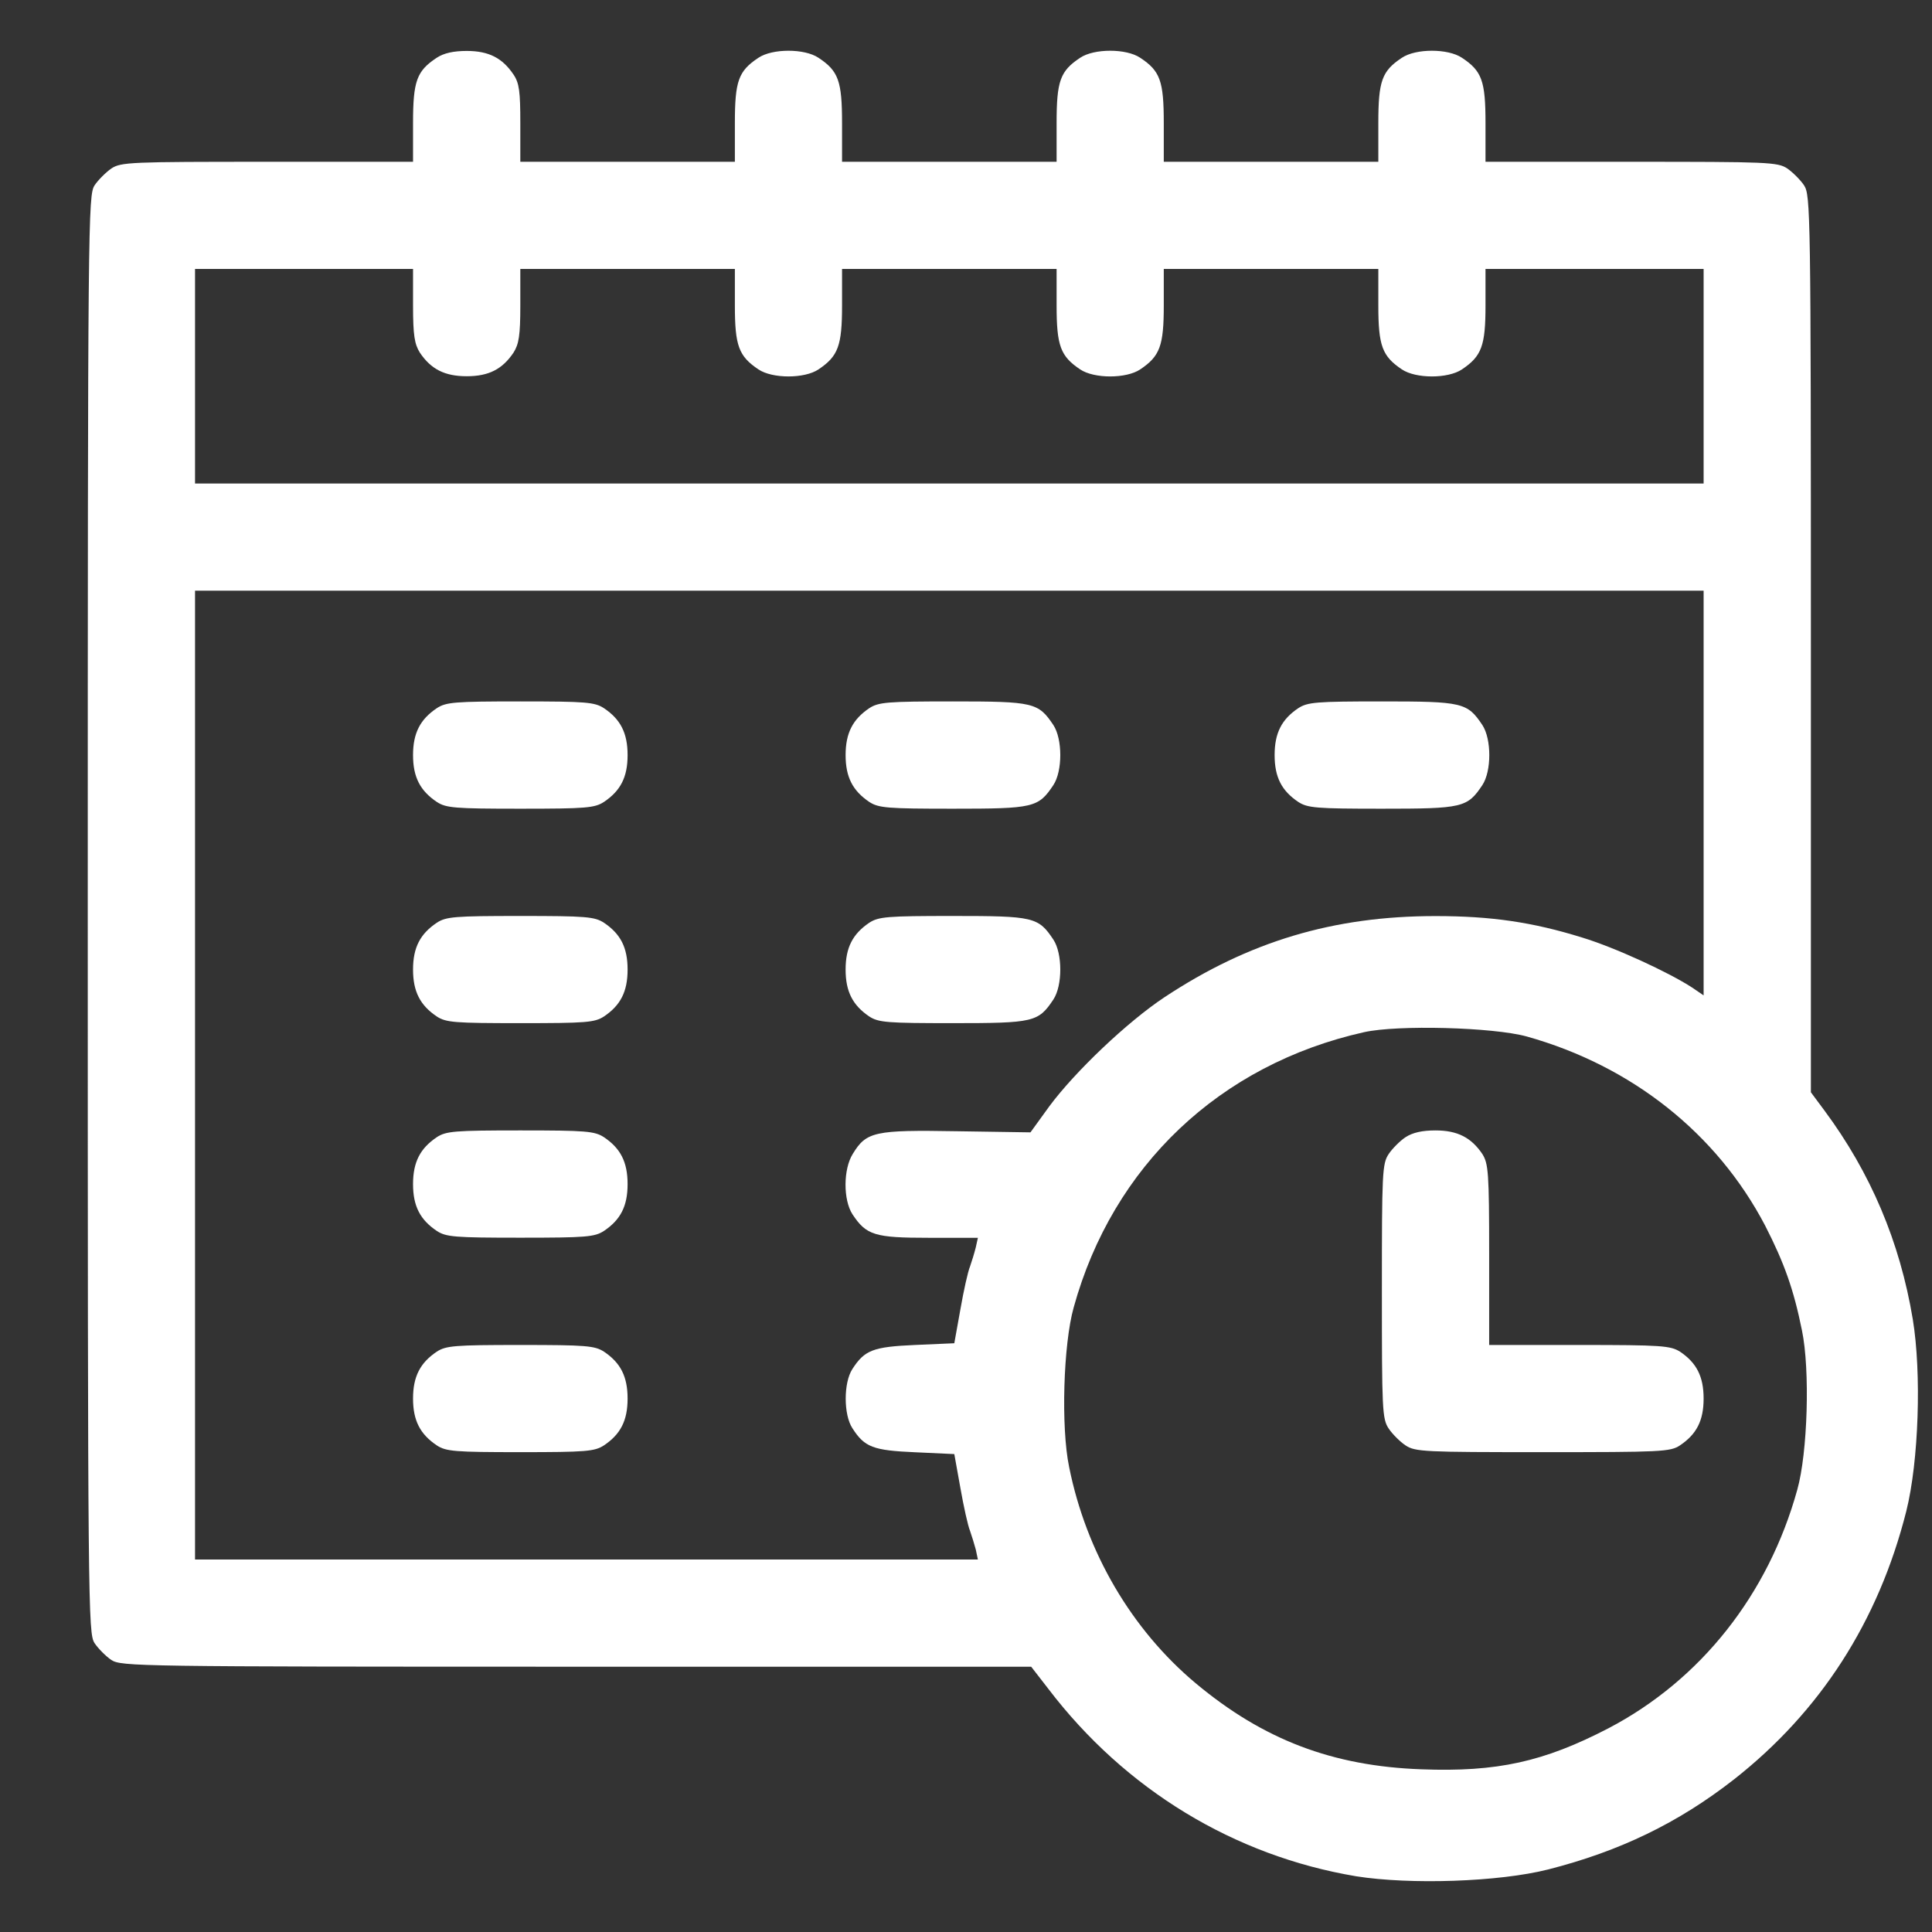 <svg width="19" height="19" viewBox="0 0 19 19" fill="none" xmlns="http://www.w3.org/2000/svg">
<rect x="0" y="0" width="19" height="19" fill="#333333" stroke="none"/>
<g clip-path="url(#clip0_13481_45806)">
<path d="M4.295 0.568C4.098 0.698 4.062 0.796 4.062 1.211V1.591H2.632C1.285 1.591 1.19 1.594 1.095 1.657C1.043 1.693 0.965 1.77 0.93 1.823C0.867 1.921 0.863 2.129 0.863 8.991C0.863 15.854 0.867 16.061 0.93 16.159C0.965 16.212 1.043 16.29 1.095 16.325C1.194 16.388 1.348 16.391 5.669 16.391H10.141L10.31 16.609C11.066 17.601 12.138 18.251 13.337 18.452C13.868 18.536 14.739 18.508 15.225 18.385C15.928 18.206 16.504 17.928 17.053 17.499C17.9 16.834 18.473 15.948 18.747 14.862C18.87 14.373 18.898 13.502 18.811 12.974C18.684 12.211 18.396 11.533 17.942 10.921L17.809 10.742V6.333C17.809 2.072 17.805 1.921 17.742 1.823C17.707 1.77 17.629 1.693 17.577 1.657C17.482 1.594 17.387 1.591 16.044 1.591H14.609V1.211C14.609 0.796 14.574 0.698 14.377 0.568C14.24 0.476 13.924 0.476 13.787 0.568C13.59 0.698 13.555 0.796 13.555 1.211V1.591H12.5H11.445V1.211C11.445 0.796 11.41 0.698 11.213 0.568C11.076 0.476 10.76 0.476 10.623 0.568C10.426 0.698 10.391 0.796 10.391 1.211V1.591H9.336H8.281V1.211C8.281 0.796 8.246 0.698 8.049 0.568C7.912 0.476 7.596 0.476 7.459 0.568C7.262 0.698 7.227 0.796 7.227 1.211V1.591H6.172H5.117V1.211C5.117 0.902 5.107 0.817 5.05 0.733C4.941 0.571 4.808 0.501 4.59 0.501C4.46 0.501 4.365 0.522 4.295 0.568ZM4.062 3.004C4.062 3.299 4.077 3.384 4.129 3.468C4.238 3.63 4.372 3.7 4.59 3.7C4.808 3.7 4.941 3.63 5.05 3.468C5.103 3.384 5.117 3.299 5.117 3.004V2.645H6.172H7.227V3.004C7.227 3.401 7.265 3.503 7.459 3.633C7.596 3.725 7.912 3.725 8.049 3.633C8.243 3.503 8.281 3.401 8.281 3.004V2.645H9.336H10.391V3.004C10.391 3.401 10.429 3.503 10.623 3.633C10.76 3.725 11.076 3.725 11.213 3.633C11.407 3.503 11.445 3.401 11.445 3.004V2.645H12.5H13.555V3.004C13.555 3.401 13.593 3.503 13.787 3.633C13.924 3.725 14.24 3.725 14.377 3.633C14.571 3.503 14.609 3.401 14.609 3.004V2.645H15.682H16.754V3.7V4.755H9.336H1.918V3.7V2.645H2.99H4.062V3.004ZM16.754 7.799V9.789L16.641 9.712C16.409 9.561 15.882 9.318 15.559 9.22C15.07 9.068 14.662 9.009 14.117 9.009C13.115 9.009 12.282 9.258 11.452 9.807C11.087 10.049 10.573 10.538 10.32 10.879L10.134 11.136L9.41 11.125C8.601 11.111 8.52 11.129 8.387 11.347C8.292 11.498 8.292 11.8 8.383 11.941C8.52 12.148 8.601 12.173 9.136 12.173H9.617L9.596 12.268C9.582 12.324 9.557 12.405 9.54 12.454C9.519 12.503 9.477 12.693 9.445 12.876L9.385 13.21L8.998 13.227C8.587 13.245 8.503 13.277 8.383 13.463C8.295 13.597 8.295 13.913 8.383 14.046C8.503 14.233 8.587 14.264 8.998 14.282L9.385 14.3L9.445 14.634C9.477 14.816 9.519 15.006 9.54 15.056C9.557 15.105 9.582 15.186 9.596 15.238L9.617 15.337H5.768H1.918V10.573V5.809H9.336H16.754V7.799ZM15.014 10.193C16.047 10.482 16.884 11.146 17.359 12.053C17.548 12.422 17.64 12.682 17.721 13.083C17.802 13.473 17.777 14.289 17.675 14.651C17.39 15.681 16.726 16.521 15.819 16.996C15.182 17.327 14.722 17.428 13.98 17.4C13.105 17.369 12.423 17.109 11.758 16.553C11.129 16.026 10.682 15.266 10.514 14.426C10.433 14.036 10.457 13.22 10.559 12.858C10.943 11.466 11.997 10.468 13.414 10.151C13.745 10.077 14.683 10.102 15.014 10.193Z" fill="white"/>
<path d="M4.295 6.965C4.133 7.074 4.062 7.208 4.062 7.426C4.062 7.644 4.133 7.777 4.295 7.886C4.386 7.946 4.47 7.953 5.117 7.953C5.764 7.953 5.848 7.946 5.94 7.886C6.102 7.777 6.172 7.644 6.172 7.426C6.172 7.208 6.102 7.074 5.94 6.965C5.848 6.905 5.764 6.898 5.117 6.898C4.47 6.898 4.386 6.905 4.295 6.965Z" fill="white"/>
<path d="M8.548 6.965C8.387 7.074 8.316 7.208 8.316 7.426C8.316 7.644 8.387 7.777 8.548 7.886C8.64 7.946 8.724 7.953 9.371 7.953C10.166 7.953 10.211 7.943 10.359 7.721C10.45 7.584 10.45 7.268 10.359 7.13C10.211 6.909 10.166 6.898 9.371 6.898C8.724 6.898 8.64 6.905 8.548 6.965Z" fill="white"/>
<path d="M12.767 6.965C12.605 7.074 12.535 7.208 12.535 7.426C12.535 7.644 12.605 7.777 12.767 7.886C12.859 7.946 12.943 7.953 13.59 7.953C14.384 7.953 14.43 7.943 14.578 7.721C14.669 7.584 14.669 7.268 14.578 7.13C14.43 6.909 14.384 6.898 13.59 6.898C12.943 6.898 12.859 6.905 12.767 6.965Z" fill="white"/>
<path d="M4.295 9.075C4.133 9.184 4.062 9.317 4.062 9.535C4.062 9.753 4.133 9.887 4.295 9.996C4.386 10.056 4.47 10.062 5.117 10.062C5.764 10.062 5.848 10.056 5.94 9.996C6.102 9.887 6.172 9.753 6.172 9.535C6.172 9.317 6.102 9.184 5.94 9.075C5.848 9.015 5.764 9.008 5.117 9.008C4.47 9.008 4.386 9.015 4.295 9.075Z" fill="white"/>
<path d="M8.548 9.075C8.387 9.184 8.316 9.317 8.316 9.535C8.316 9.753 8.387 9.887 8.548 9.996C8.64 10.056 8.724 10.062 9.371 10.062C10.166 10.062 10.211 10.052 10.359 9.83C10.45 9.693 10.45 9.377 10.359 9.24C10.211 9.018 10.166 9.008 9.371 9.008C8.724 9.008 8.64 9.015 8.548 9.075Z" fill="white"/>
<path d="M4.295 11.184C4.133 11.293 4.062 11.427 4.062 11.645C4.062 11.863 4.133 11.996 4.295 12.105C4.386 12.165 4.47 12.172 5.117 12.172C5.764 12.172 5.848 12.165 5.94 12.105C6.102 11.996 6.172 11.863 6.172 11.645C6.172 11.427 6.102 11.293 5.94 11.184C5.848 11.124 5.764 11.117 5.117 11.117C4.47 11.117 4.386 11.124 4.295 11.184Z" fill="white"/>
<path d="M4.295 13.293C4.133 13.402 4.062 13.536 4.062 13.754C4.062 13.972 4.133 14.105 4.295 14.214C4.386 14.274 4.47 14.281 5.117 14.281C5.764 14.281 5.848 14.274 5.94 14.214C6.102 14.105 6.172 13.972 6.172 13.754C6.172 13.536 6.102 13.402 5.94 13.293C5.848 13.234 5.764 13.227 5.117 13.227C4.47 13.227 4.386 13.234 4.295 13.293Z" fill="white"/>
<path d="M13.822 11.184C13.769 11.219 13.692 11.296 13.657 11.349C13.593 11.444 13.59 11.536 13.59 12.699C13.59 13.863 13.593 13.954 13.657 14.049C13.692 14.102 13.769 14.179 13.822 14.214C13.917 14.278 14.008 14.281 15.172 14.281C16.335 14.281 16.427 14.278 16.522 14.214C16.684 14.105 16.754 13.972 16.754 13.754C16.754 13.536 16.684 13.402 16.522 13.293C16.427 13.234 16.343 13.227 15.534 13.227H14.645V12.337C14.645 11.528 14.637 11.444 14.578 11.349C14.469 11.188 14.335 11.117 14.117 11.117C13.987 11.117 13.892 11.138 13.822 11.184Z" fill="white"/>
</g>
<defs>
<clipPath id="clip0_13481_45806">
<rect width="18" height="18" fill="white" transform="translate(0.863 0.5)"/>
</clipPath>
</defs>
</svg>
